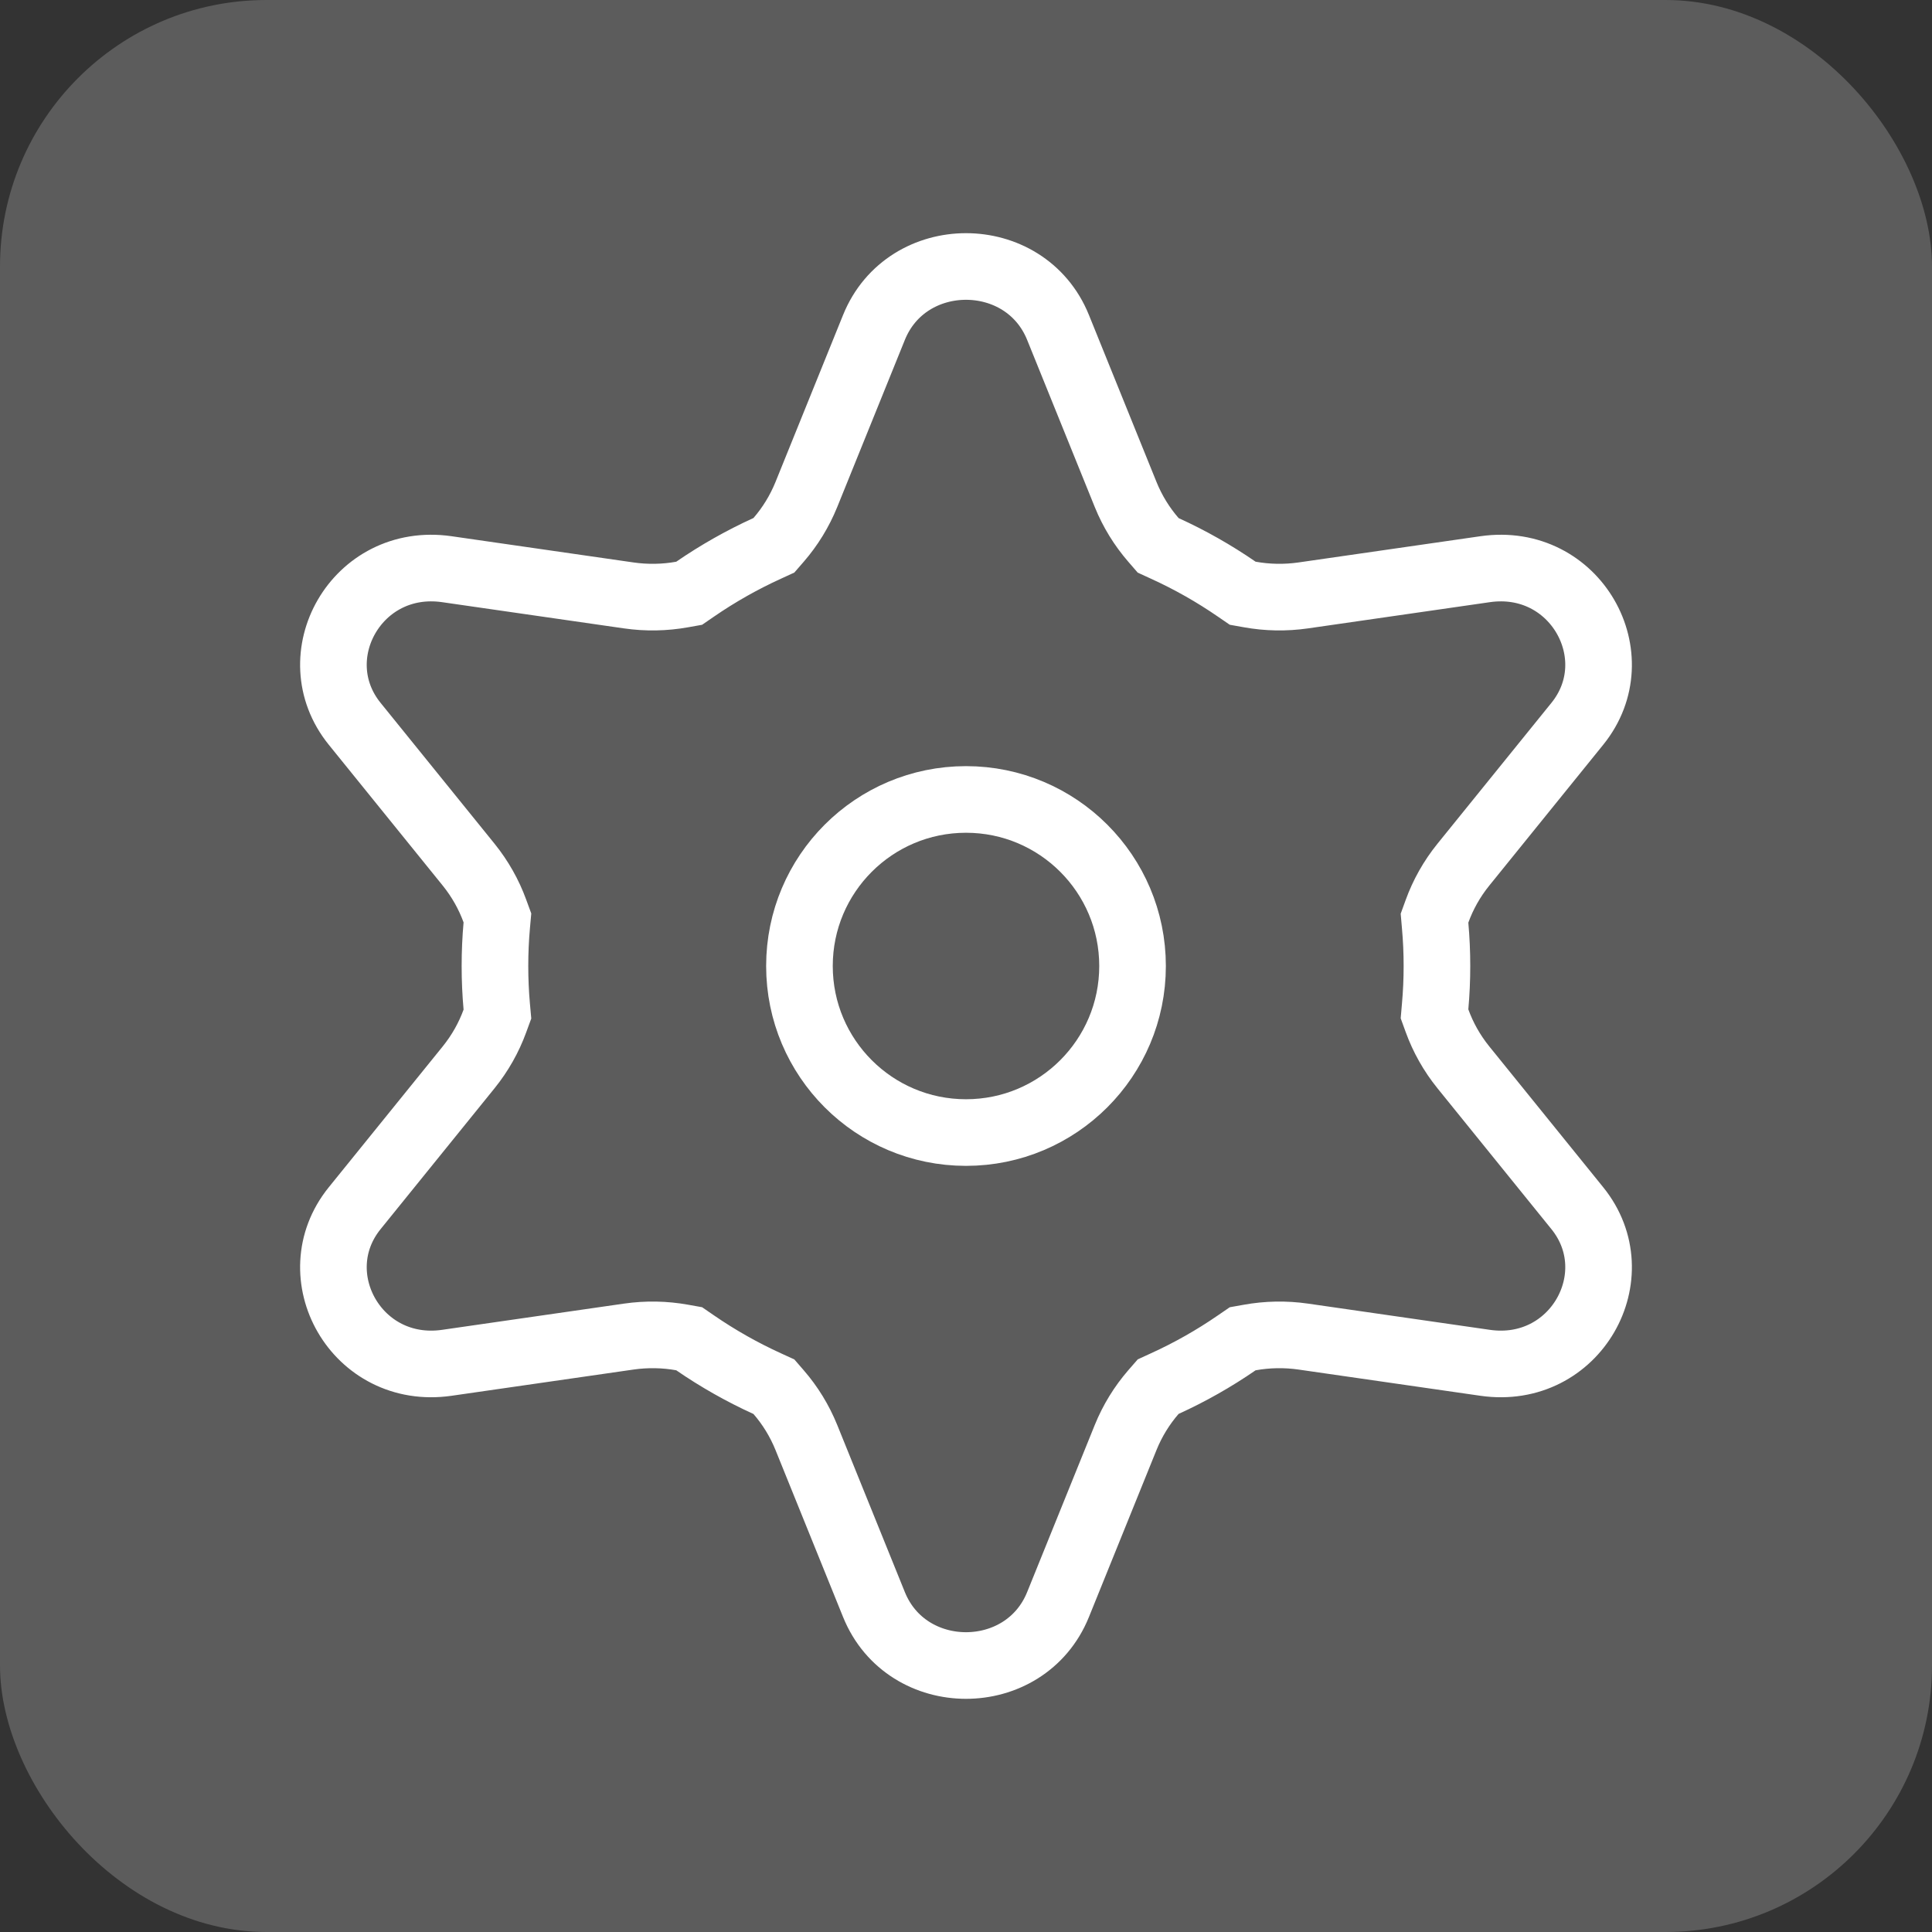 <?xml version="1.0" encoding="UTF-8"?> <svg xmlns="http://www.w3.org/2000/svg" width="58" height="58" viewBox="0 0 58 58" fill="none"><rect x="0" y="0" width="58" height="58" fill="#333333" stroke="none"/> <rect width="58" height="58" rx="8" fill="white" fill-opacity="0.2"></rect> <path d="M23.233 16.37L23.377 16.204C23.72 15.808 24.002 15.351 24.207 14.847L26.237 9.83C27.224 7.39 30.776 7.39 31.763 9.83L33.793 14.847C33.998 15.353 34.282 15.81 34.626 16.207L34.769 16.372L34.967 16.463C35.727 16.809 36.449 17.219 37.128 17.687L37.306 17.809L37.519 17.847C38.041 17.941 38.585 17.953 39.131 17.874L44.583 17.088C47.297 16.696 48.977 19.72 47.353 21.728L43.931 25.958C43.585 26.386 43.321 26.859 43.141 27.355L43.065 27.564L43.084 27.785C43.12 28.185 43.138 28.59 43.138 29C43.138 29.41 43.12 29.815 43.084 30.215L43.065 30.436L43.141 30.645C43.321 31.141 43.585 31.614 43.931 32.042L47.353 36.272C48.977 38.281 47.297 41.304 44.583 40.912L39.131 40.126C38.585 40.047 38.041 40.059 37.519 40.153L37.306 40.191L37.128 40.313C36.449 40.781 35.727 41.191 34.967 41.537L34.769 41.628L34.626 41.792C34.282 42.19 33.998 42.647 33.793 43.153L31.763 48.17C30.776 50.61 27.224 50.61 26.237 48.17L24.207 43.153C24.002 42.648 23.72 42.192 23.376 41.795L23.233 41.63L23.034 41.539C22.273 41.192 21.548 40.781 20.868 40.313L20.689 40.19L20.476 40.152C19.956 40.059 19.414 40.047 18.869 40.126L13.417 40.912C10.703 41.304 9.023 38.281 10.647 36.272L14.069 32.042C14.413 31.616 14.676 31.146 14.856 30.653L14.933 30.443L14.913 30.221C14.877 29.819 14.859 29.412 14.859 29C14.859 28.588 14.877 28.181 14.913 27.779L14.933 27.557L14.856 27.347C14.676 26.854 14.413 26.384 14.069 25.958L10.647 21.728C9.023 19.72 10.703 16.696 13.417 17.088L18.869 17.874C19.413 17.953 19.956 17.941 20.476 17.848L20.689 17.81L20.868 17.687C21.548 17.219 22.273 16.808 23.035 16.461L23.233 16.37Z" stroke="white" stroke-width="2"></path> <circle cx="29" cy="29" r="5" stroke="white" stroke-width="2"></circle> </svg> 